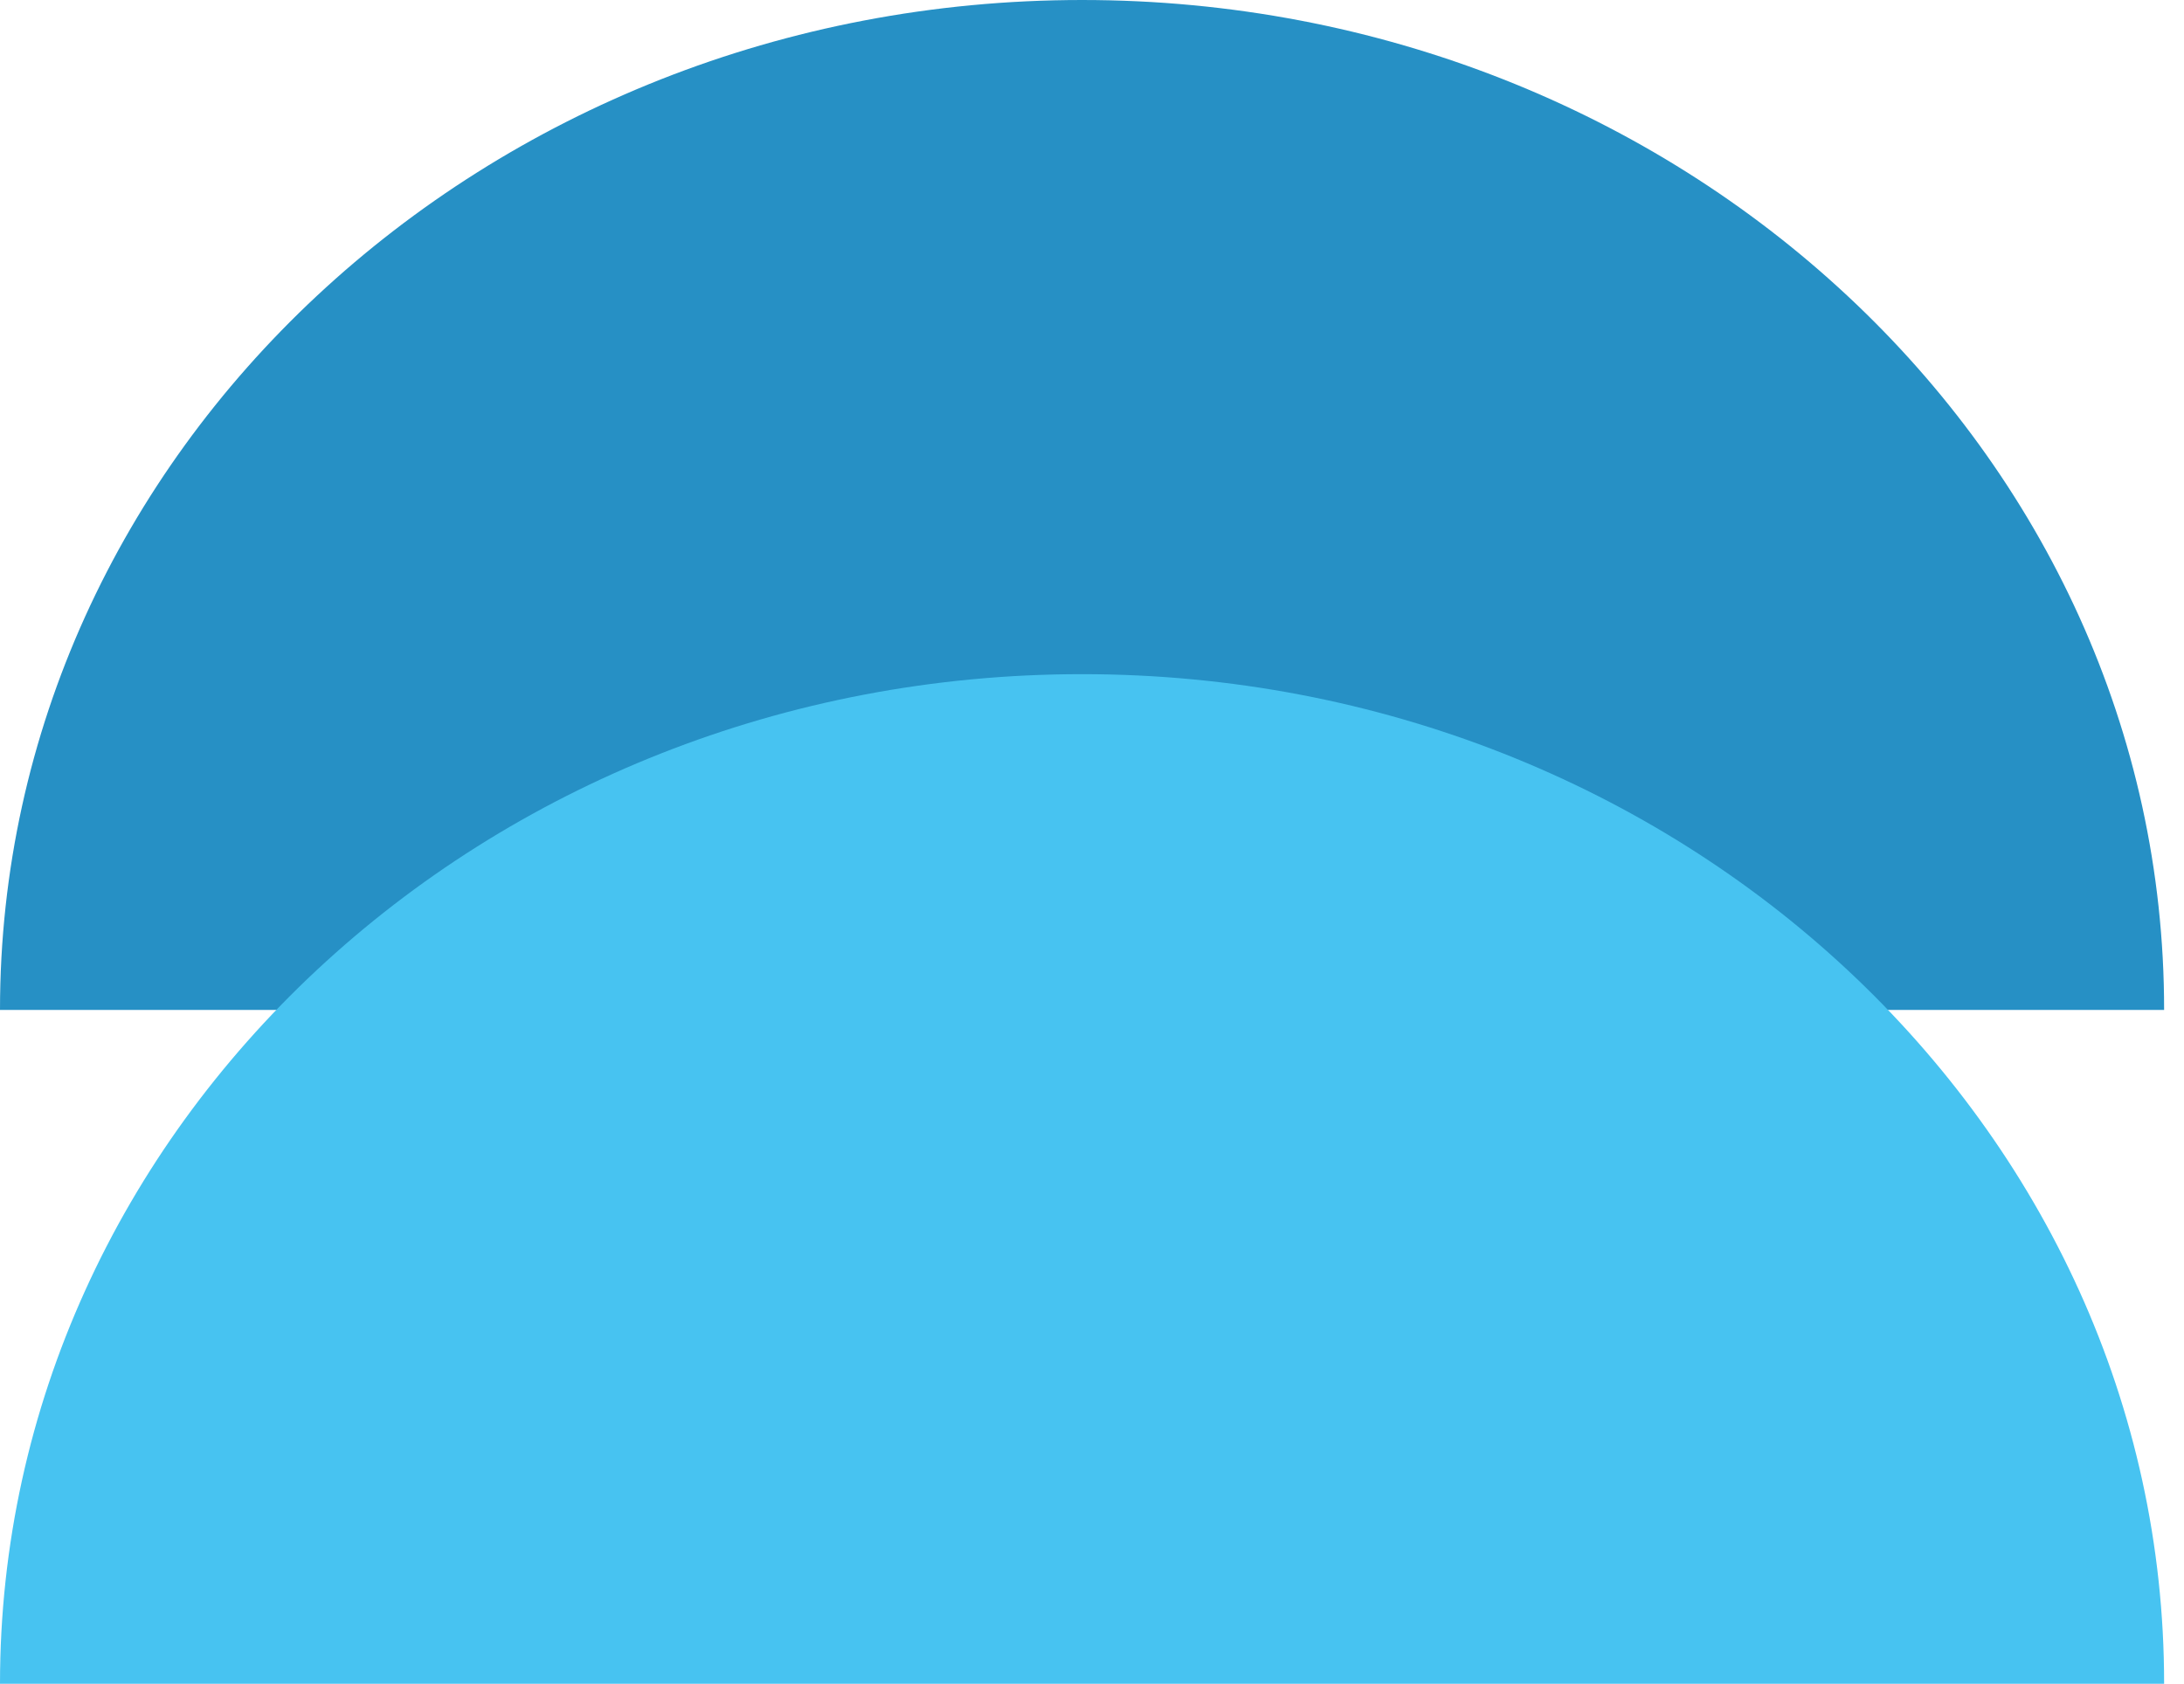 <svg xmlns="http://www.w3.org/2000/svg" width="83" height="64" viewBox="0 0 83 64" fill="none">
    <path d="M41.122 0C18.414 0 0 17.184 0 38.387H41.122H82.244C82.256 17.184 63.842 0 41.122 0Z" fill="#2690C5"/>
    <path d="M41.122 25.625C18.414 25.625 0 42.809 0 64.001H41.122H82.244C82.256 42.809 63.842 25.625 41.122 25.625Z" fill="#47C3F1"/>
</svg>